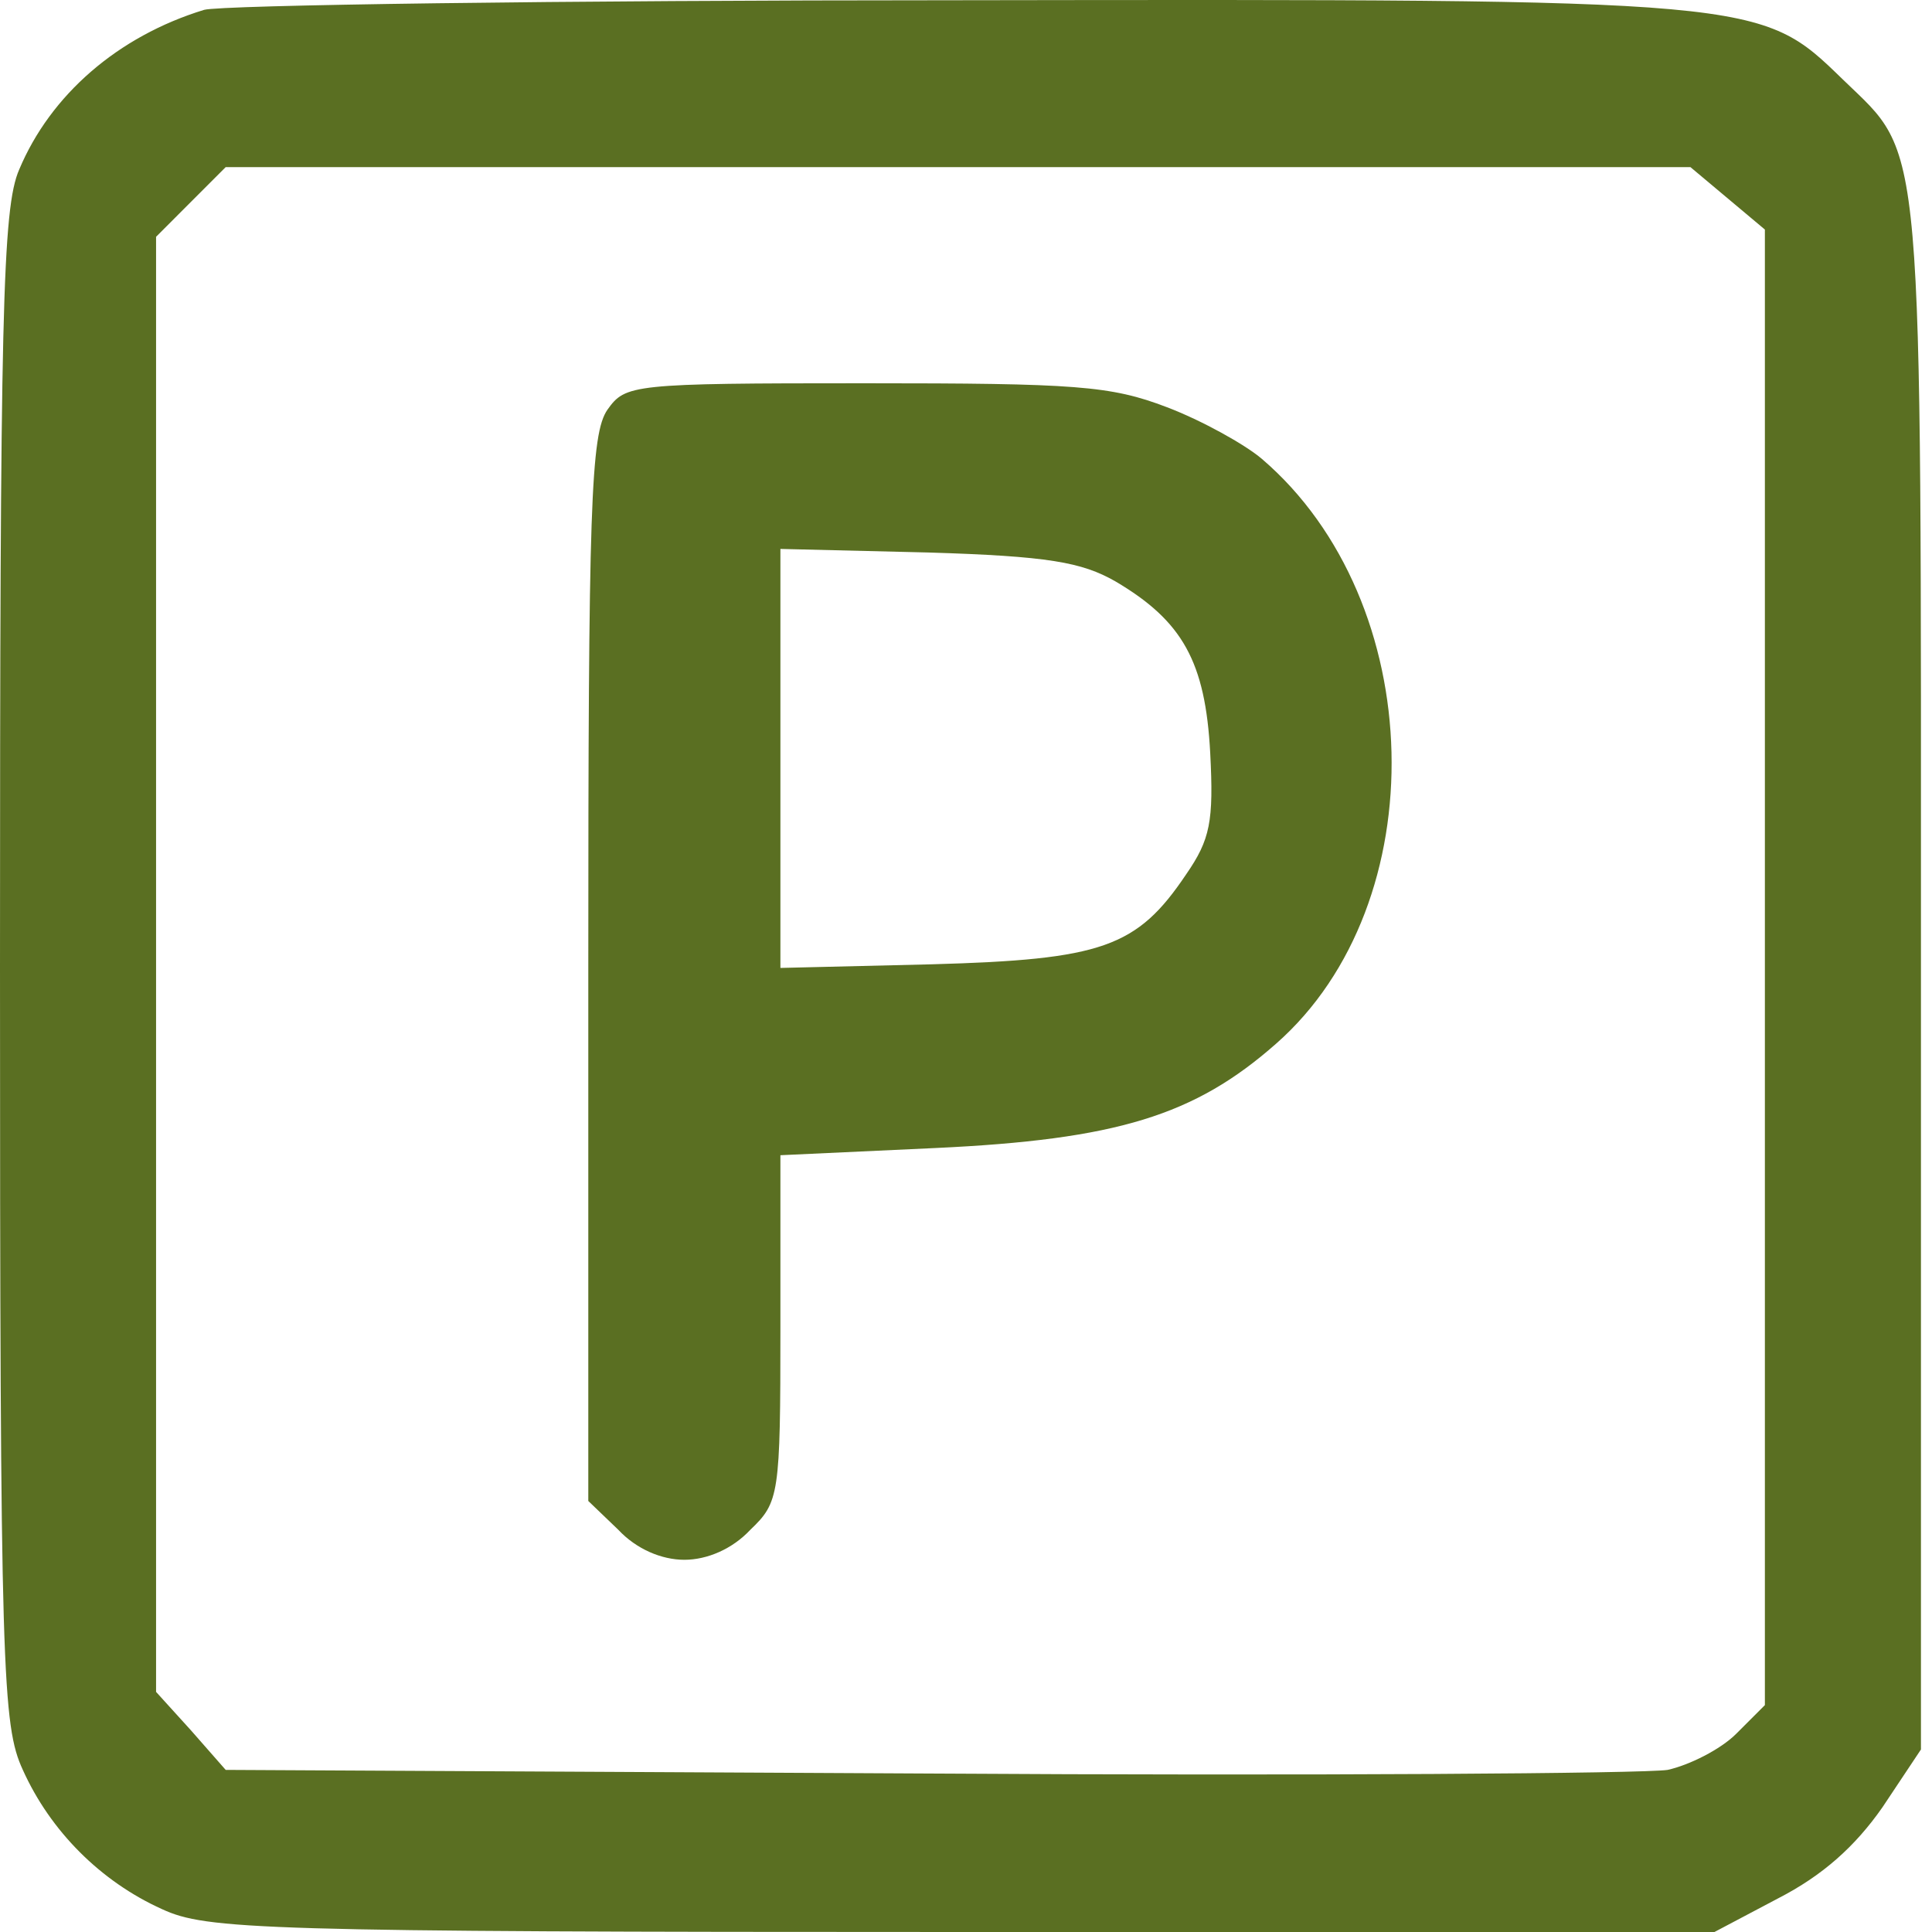 <?xml version="1.0" encoding="UTF-8"?> <svg xmlns="http://www.w3.org/2000/svg" width="32" height="32" viewBox="0 0 32 32" fill="none"><path d="M3.381 0.163C1.949 0.601 0.835 1.575 0.318 2.808C0.04 3.444 0 5.194 0 16.032C0 27.725 0.04 28.58 0.378 29.315C0.835 30.33 1.67 31.165 2.685 31.622C3.42 31.96 4.275 32 15.928 32H28.397L29.451 31.443C30.186 31.065 30.723 30.588 31.181 29.932L31.817 28.977V16.171C31.817 1.993 31.877 2.629 30.524 1.317C29.152 -0.016 29.192 -0.016 15.829 0.004C9.247 0.004 3.659 0.084 3.381 0.163ZM29.232 3.802V28.242L28.755 28.719C28.496 28.977 27.979 29.236 27.621 29.315C27.243 29.375 21.735 29.415 15.352 29.375L3.738 29.315L3.162 28.659L2.585 28.023V3.922L3.738 2.768H27.999L29.232 3.802Z" fill="#5A6F22"></path><path d="M10.062 6.785C9.784 7.183 9.744 8.396 9.744 16.052V24.861L10.241 25.338C10.539 25.657 10.957 25.835 11.335 25.835C11.713 25.835 12.13 25.657 12.428 25.338C12.906 24.881 12.926 24.762 12.926 21.998V19.134L15.491 19.015C18.494 18.875 19.786 18.478 21.138 17.285C23.783 14.958 23.664 9.967 20.9 7.6C20.621 7.362 19.905 6.964 19.329 6.745C18.394 6.387 17.817 6.348 14.318 6.348C10.46 6.348 10.36 6.367 10.062 6.785ZM18.474 9.629C19.587 10.285 19.965 10.961 20.045 12.472C20.104 13.606 20.045 13.904 19.647 14.481C18.832 15.694 18.255 15.893 15.431 15.972L12.926 16.032V9.092L15.372 9.151C17.36 9.211 17.917 9.311 18.474 9.629Z" fill="#5A6F22"></path></svg> 